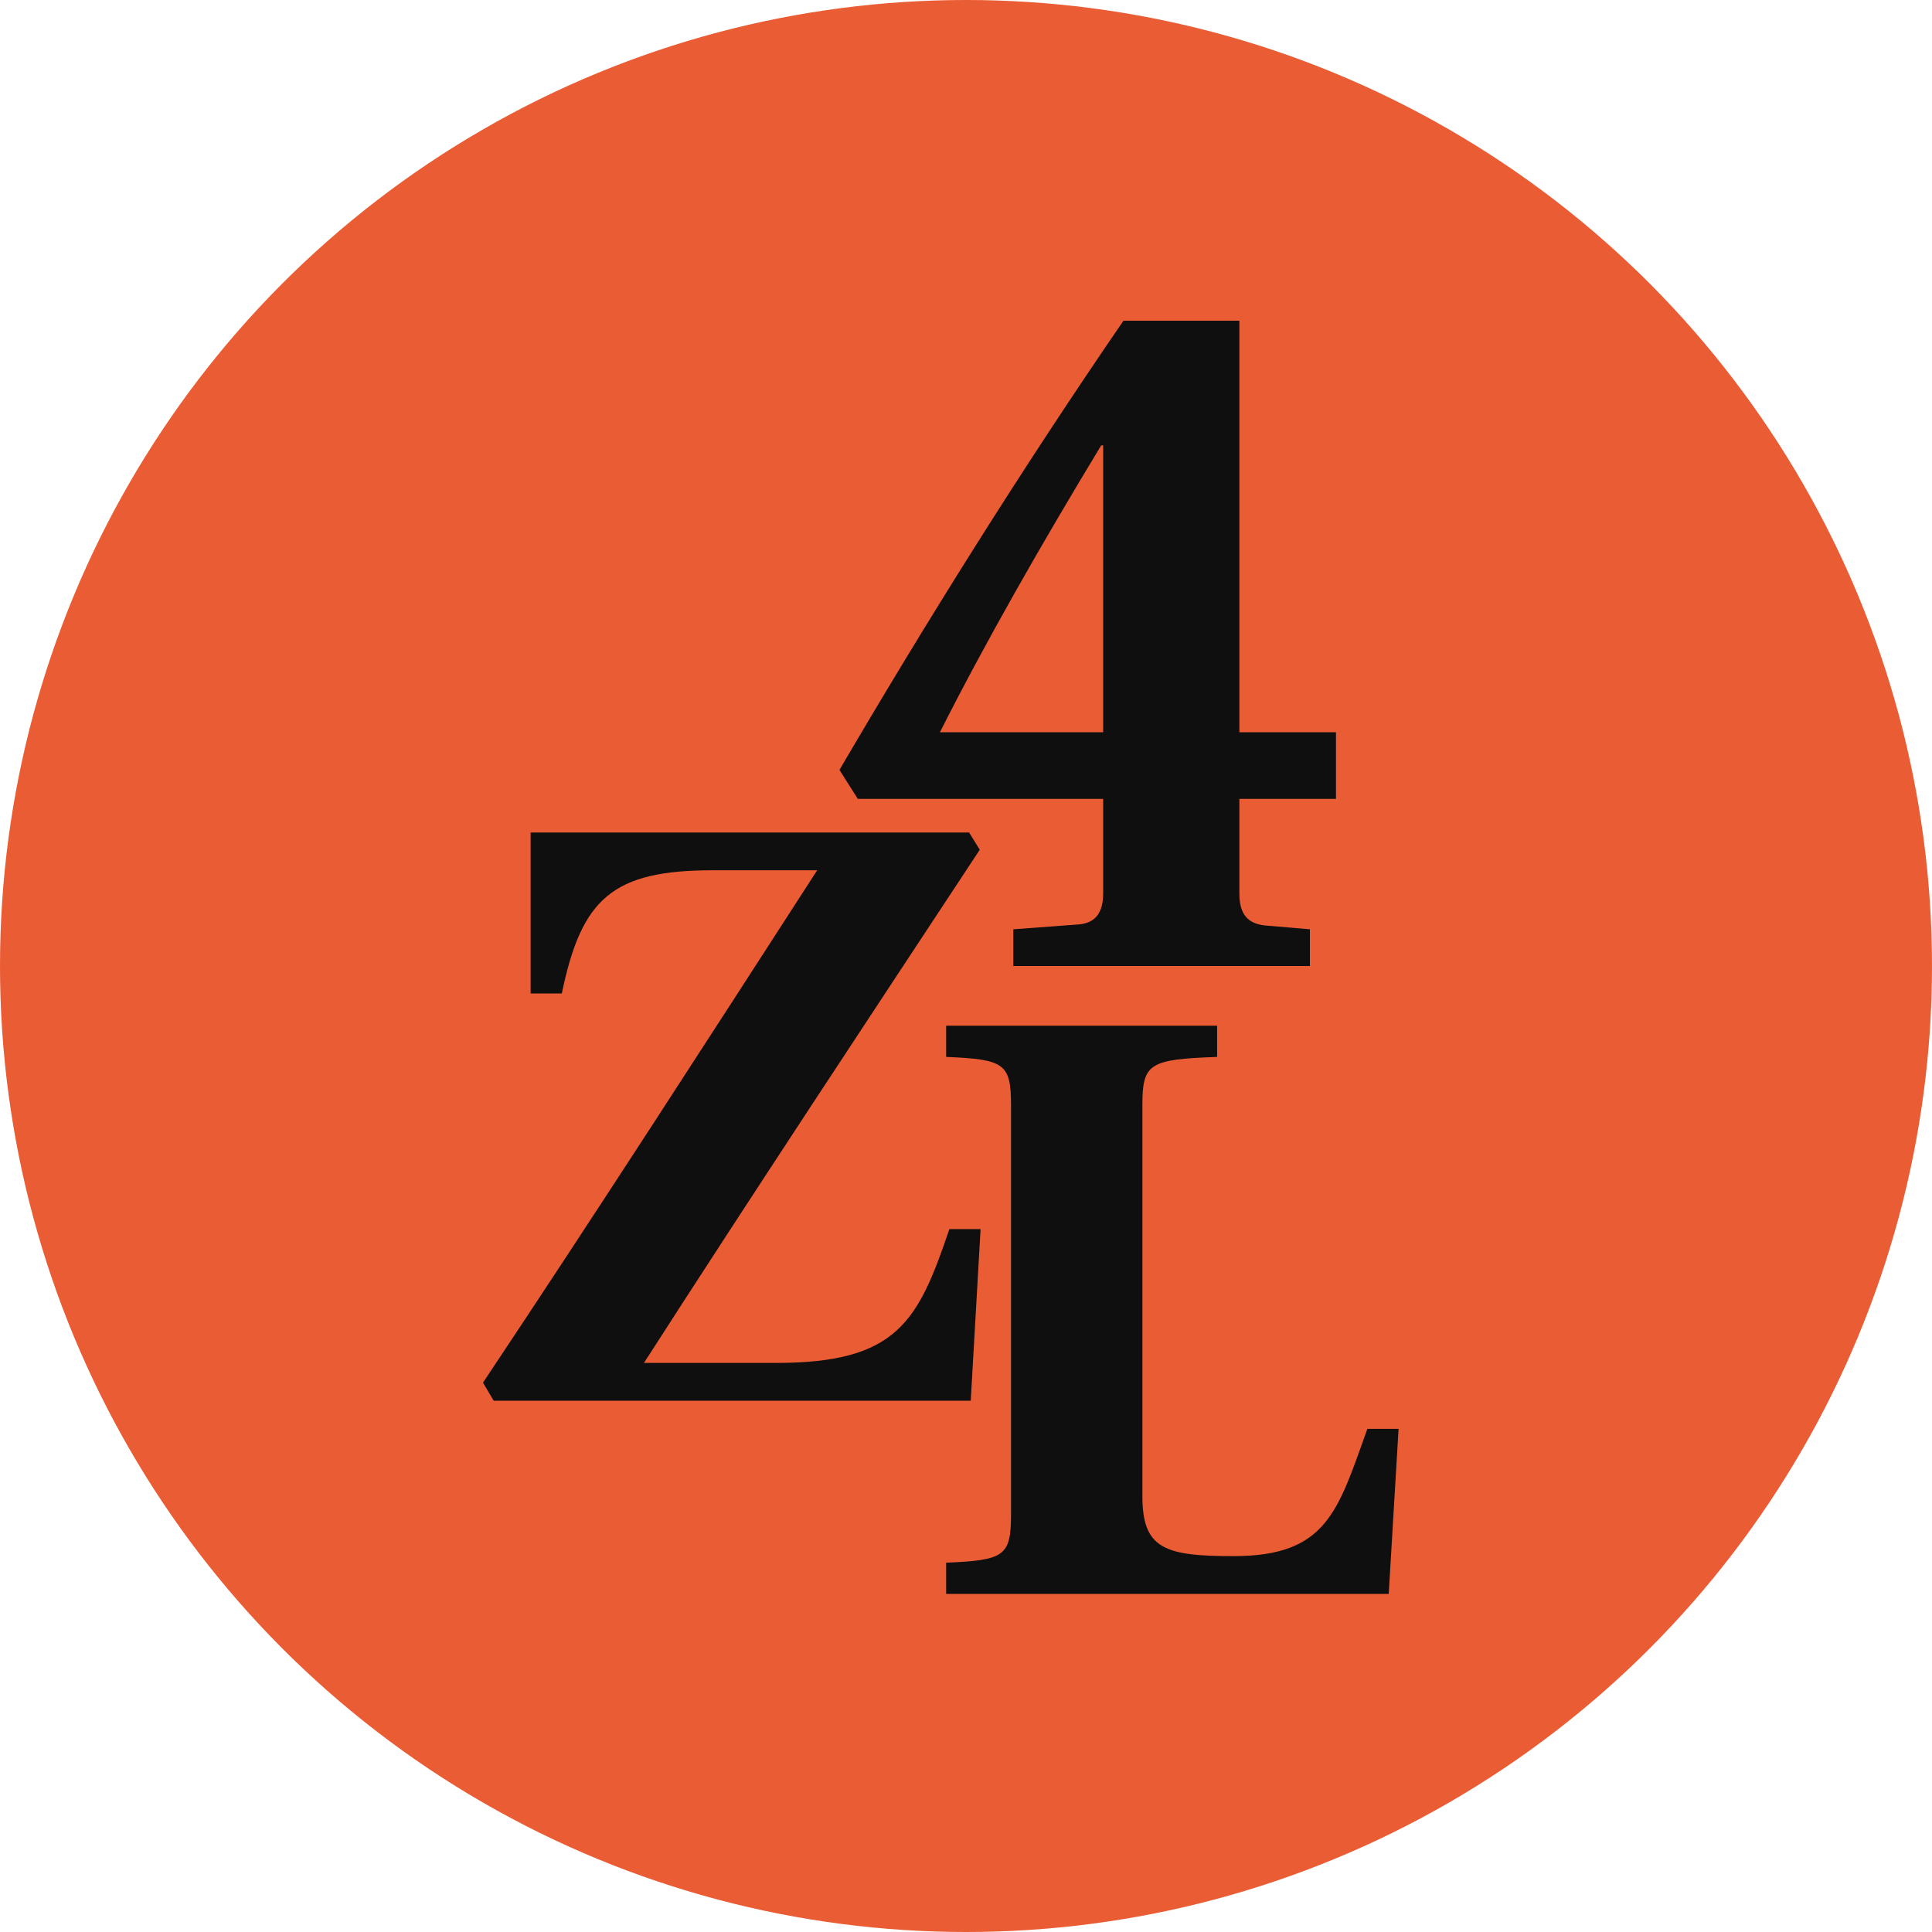 <?xml version="1.0" encoding="UTF-8"?> <svg xmlns="http://www.w3.org/2000/svg" width="40" height="40" viewBox="0 0 40 40" fill="none"><circle cx="20" cy="20" r="20" fill="#EA5C34"></circle><path d="M19.589 33V32.354C20.796 32.303 20.932 32.218 20.932 31.351V22.885C20.932 22.018 20.796 21.933 19.589 21.882V21.236H25.199V21.882C23.788 21.933 23.652 22.018 23.652 22.885V30.977C23.652 32.065 24.111 32.218 25.539 32.218C27.477 32.218 27.698 31.283 28.31 29.583H28.956L28.752 33H19.589Z" fill="#0F0F0F"></path><path d="M10 28.626C12.346 25.107 14.624 21.571 16.919 18.018H14.76C12.686 18.018 12.04 18.596 11.632 20.568H10.986V17.236H20.064L20.285 17.593C17.956 21.129 15.627 24.648 13.332 28.218H16.069C18.585 28.218 19.01 27.351 19.656 25.447H20.302L20.098 29H10.221L10 28.626Z" fill="#0F0F0F"></path><path d="M17.38 15.94C19.16 12.9 21.12 9.76 23.26 6.64H25.66V15.16H27.66V16.54H25.66V18.5C25.66 18.96 25.86 19.12 26.18 19.16L27.12 19.24V20H20.98V19.24L22.32 19.14C22.62 19.12 22.84 18.96 22.84 18.5V16.54H17.76L17.38 15.94ZM19.46 15.16H22.84V9.22H22.8C21.54 11.3 20.4 13.3 19.46 15.16Z" fill="#0F0F0F"></path></svg> 
